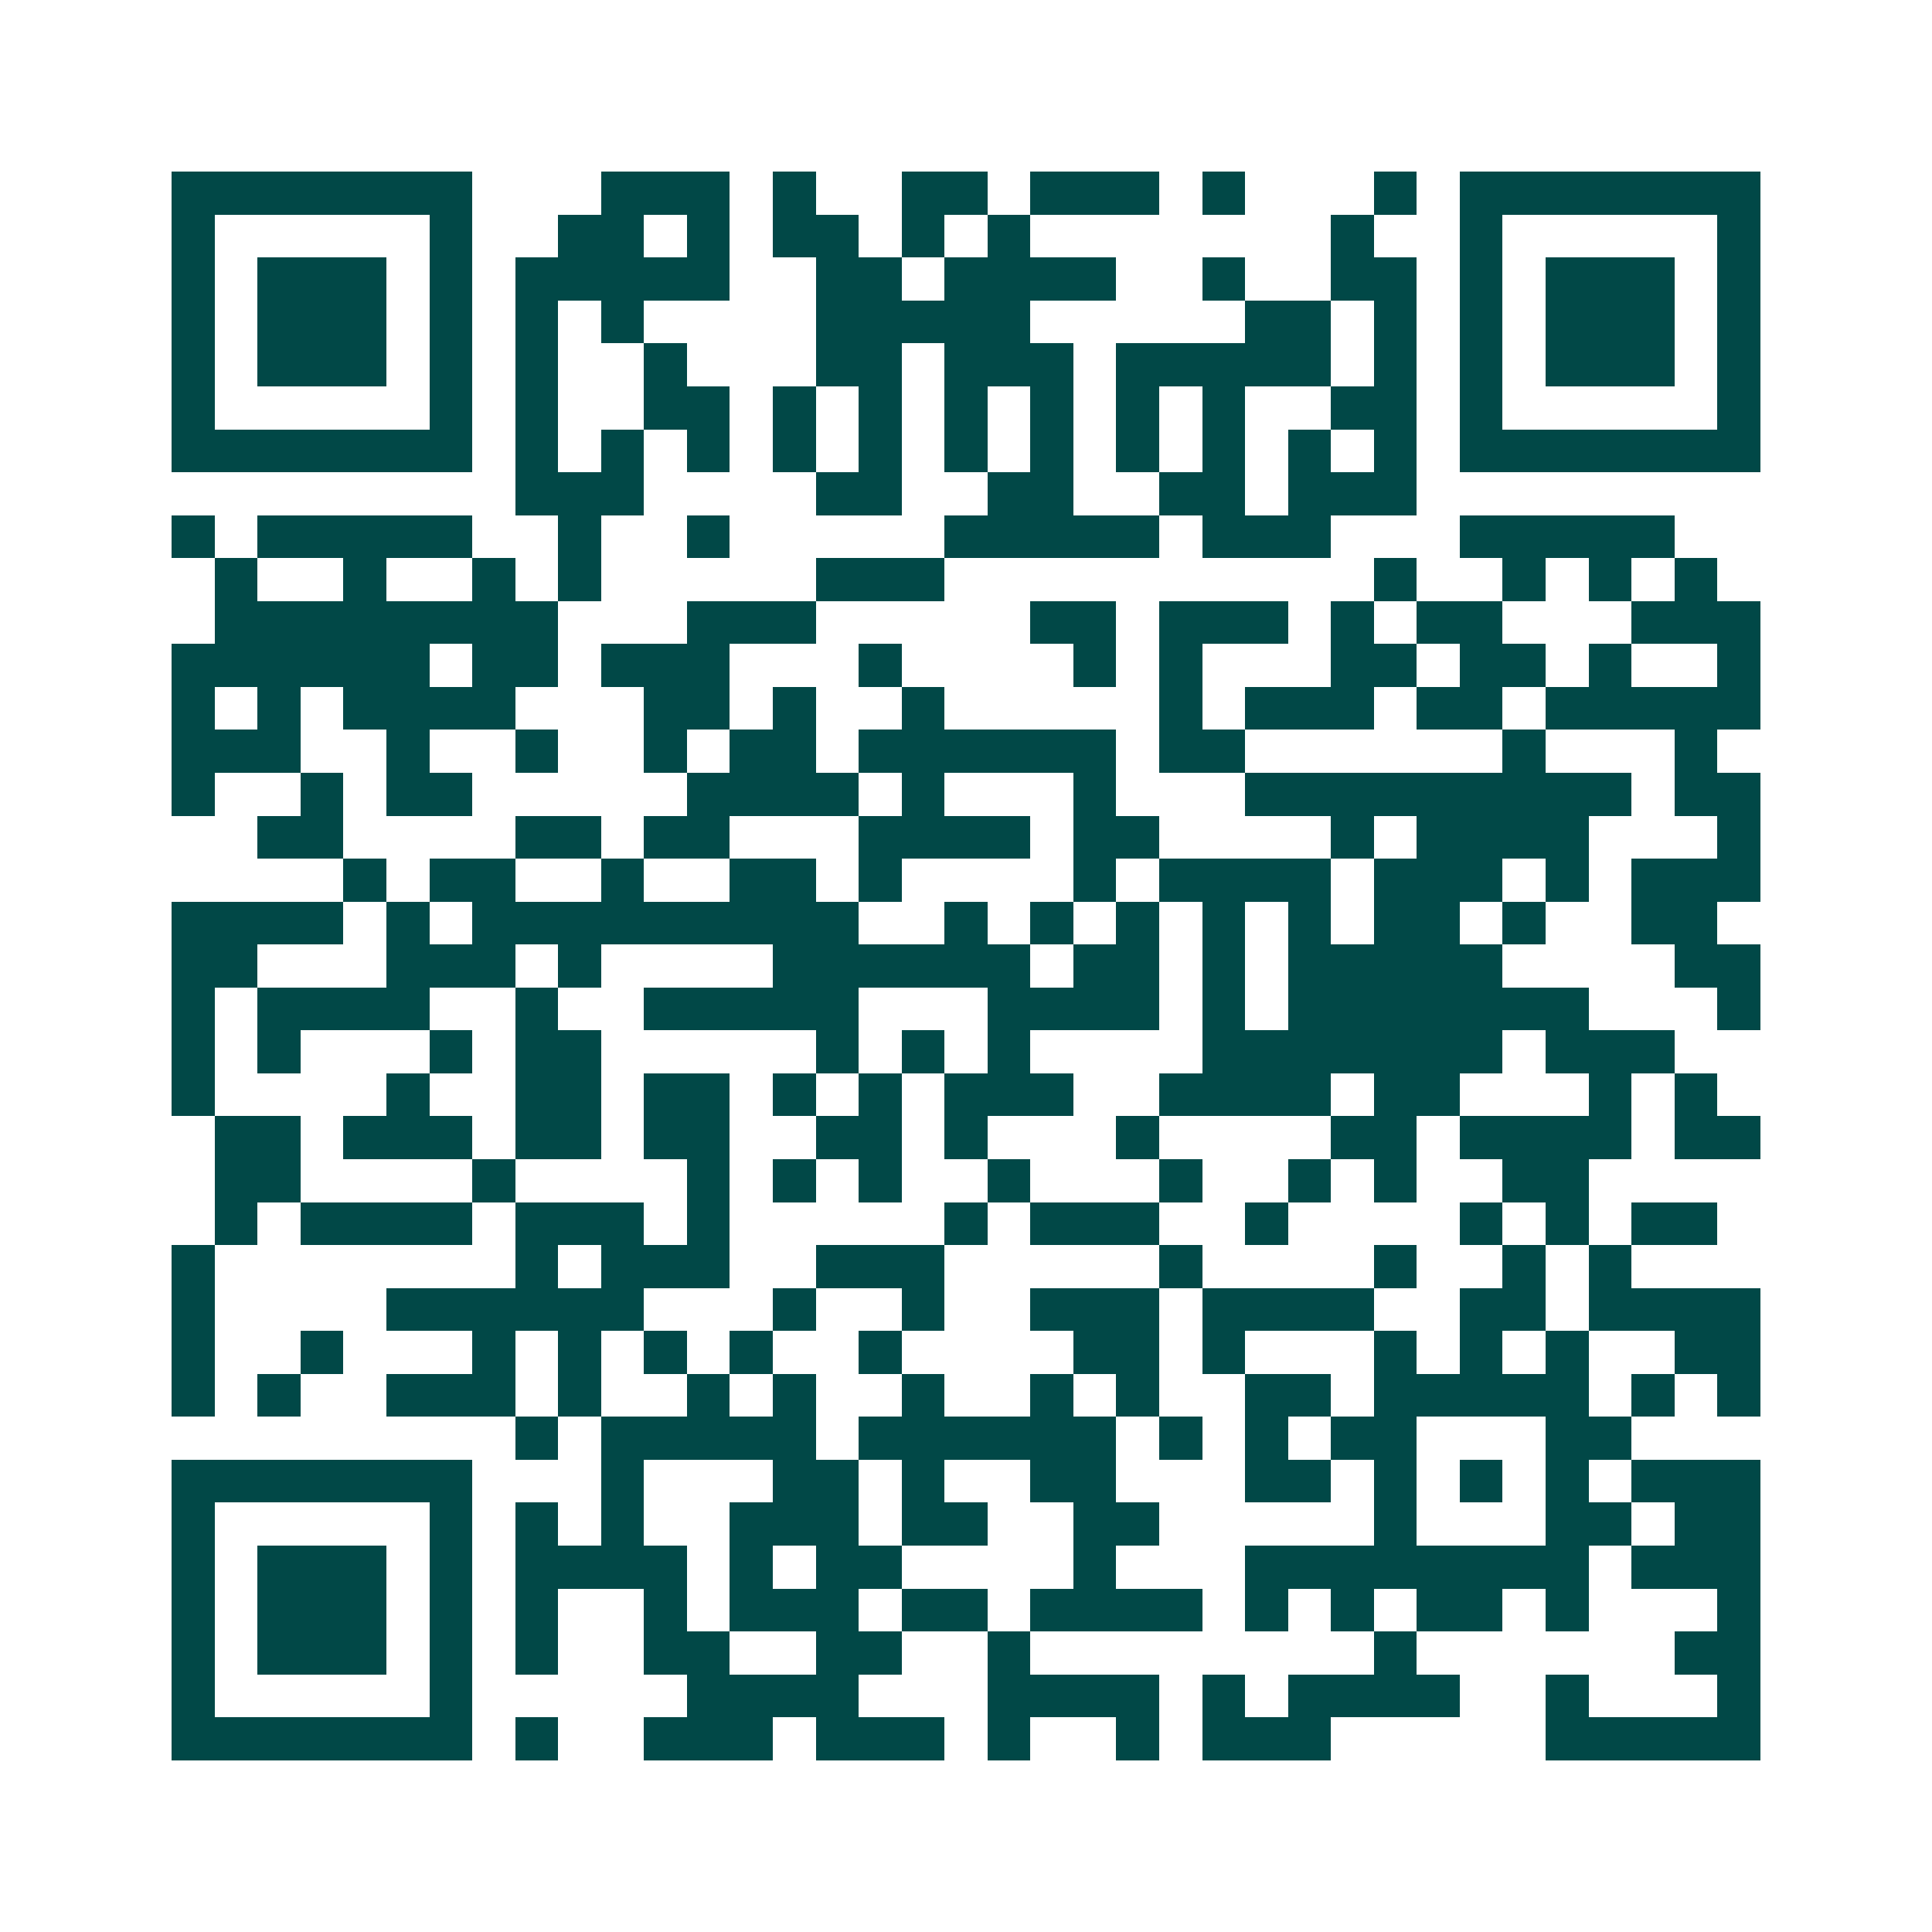 <svg xmlns="http://www.w3.org/2000/svg" width="200" height="200" viewBox="0 0 45 45" shape-rendering="crispEdges"><path fill="#ffffff" d="M0 0h45v45H0z"/><path stroke="#014847" d="M4 4.5h7m3 0h3m1 0h1m2 0h2m1 0h3m1 0h1m3 0h1m1 0h7M4 5.5h1m5 0h1m2 0h2m1 0h1m1 0h2m1 0h1m1 0h1m7 0h1m2 0h1m5 0h1M4 6.5h1m1 0h3m1 0h1m1 0h5m2 0h2m1 0h4m2 0h1m2 0h2m1 0h1m1 0h3m1 0h1M4 7.5h1m1 0h3m1 0h1m1 0h1m1 0h1m4 0h5m5 0h2m1 0h1m1 0h1m1 0h3m1 0h1M4 8.5h1m1 0h3m1 0h1m1 0h1m2 0h1m3 0h2m1 0h3m1 0h5m1 0h1m1 0h1m1 0h3m1 0h1M4 9.5h1m5 0h1m1 0h1m2 0h2m1 0h1m1 0h1m1 0h1m1 0h1m1 0h1m1 0h1m2 0h2m1 0h1m5 0h1M4 10.5h7m1 0h1m1 0h1m1 0h1m1 0h1m1 0h1m1 0h1m1 0h1m1 0h1m1 0h1m1 0h1m1 0h1m1 0h7M12 11.5h3m4 0h2m2 0h2m2 0h2m1 0h3M4 12.5h1m1 0h5m2 0h1m2 0h1m5 0h5m1 0h3m3 0h5M5 13.5h1m2 0h1m2 0h1m1 0h1m5 0h3m10 0h1m2 0h1m1 0h1m1 0h1M5 14.5h8m3 0h3m5 0h2m1 0h3m1 0h1m1 0h2m3 0h3M4 15.5h6m1 0h2m1 0h3m3 0h1m4 0h1m1 0h1m3 0h2m1 0h2m1 0h1m2 0h1M4 16.5h1m1 0h1m1 0h4m3 0h2m1 0h1m2 0h1m5 0h1m1 0h3m1 0h2m1 0h5M4 17.5h3m2 0h1m2 0h1m2 0h1m1 0h2m1 0h6m1 0h2m6 0h1m3 0h1M4 18.5h1m2 0h1m1 0h2m5 0h4m1 0h1m3 0h1m3 0h9m1 0h2M6 19.5h2m4 0h2m1 0h2m3 0h4m1 0h2m4 0h1m1 0h4m3 0h1M8 20.5h1m1 0h2m2 0h1m2 0h2m1 0h1m4 0h1m1 0h4m1 0h3m1 0h1m1 0h3M4 21.5h4m1 0h1m1 0h9m2 0h1m1 0h1m1 0h1m1 0h1m1 0h1m1 0h2m1 0h1m2 0h2M4 22.5h2m3 0h3m1 0h1m4 0h6m1 0h2m1 0h1m1 0h5m4 0h2M4 23.5h1m1 0h4m2 0h1m2 0h5m3 0h4m1 0h1m1 0h7m3 0h1M4 24.5h1m1 0h1m3 0h1m1 0h2m5 0h1m1 0h1m1 0h1m4 0h7m1 0h3M4 25.5h1m4 0h1m2 0h2m1 0h2m1 0h1m1 0h1m1 0h3m2 0h4m1 0h2m3 0h1m1 0h1M5 26.5h2m1 0h3m1 0h2m1 0h2m2 0h2m1 0h1m3 0h1m4 0h2m1 0h4m1 0h2M5 27.5h2m4 0h1m4 0h1m1 0h1m1 0h1m2 0h1m3 0h1m2 0h1m1 0h1m2 0h2M5 28.5h1m1 0h4m1 0h3m1 0h1m5 0h1m1 0h3m2 0h1m4 0h1m1 0h1m1 0h2M4 29.5h1m7 0h1m1 0h3m2 0h3m5 0h1m4 0h1m2 0h1m1 0h1M4 30.5h1m4 0h6m3 0h1m2 0h1m2 0h3m1 0h4m2 0h2m1 0h4M4 31.5h1m2 0h1m3 0h1m1 0h1m1 0h1m1 0h1m2 0h1m4 0h2m1 0h1m3 0h1m1 0h1m1 0h1m2 0h2M4 32.5h1m1 0h1m2 0h3m1 0h1m2 0h1m1 0h1m2 0h1m2 0h1m1 0h1m2 0h2m1 0h5m1 0h1m1 0h1M12 33.5h1m1 0h5m1 0h6m1 0h1m1 0h1m1 0h2m3 0h2M4 34.5h7m3 0h1m3 0h2m1 0h1m2 0h2m3 0h2m1 0h1m1 0h1m1 0h1m1 0h3M4 35.5h1m5 0h1m1 0h1m1 0h1m2 0h3m1 0h2m2 0h2m5 0h1m3 0h2m1 0h2M4 36.5h1m1 0h3m1 0h1m1 0h4m1 0h1m1 0h2m4 0h1m3 0h8m1 0h3M4 37.5h1m1 0h3m1 0h1m1 0h1m2 0h1m1 0h3m1 0h2m1 0h4m1 0h1m1 0h1m1 0h2m1 0h1m3 0h1M4 38.5h1m1 0h3m1 0h1m1 0h1m2 0h2m2 0h2m2 0h1m8 0h1m6 0h2M4 39.5h1m5 0h1m5 0h4m3 0h4m1 0h1m1 0h4m2 0h1m3 0h1M4 40.5h7m1 0h1m2 0h3m1 0h3m1 0h1m2 0h1m1 0h3m5 0h5"/></svg>
